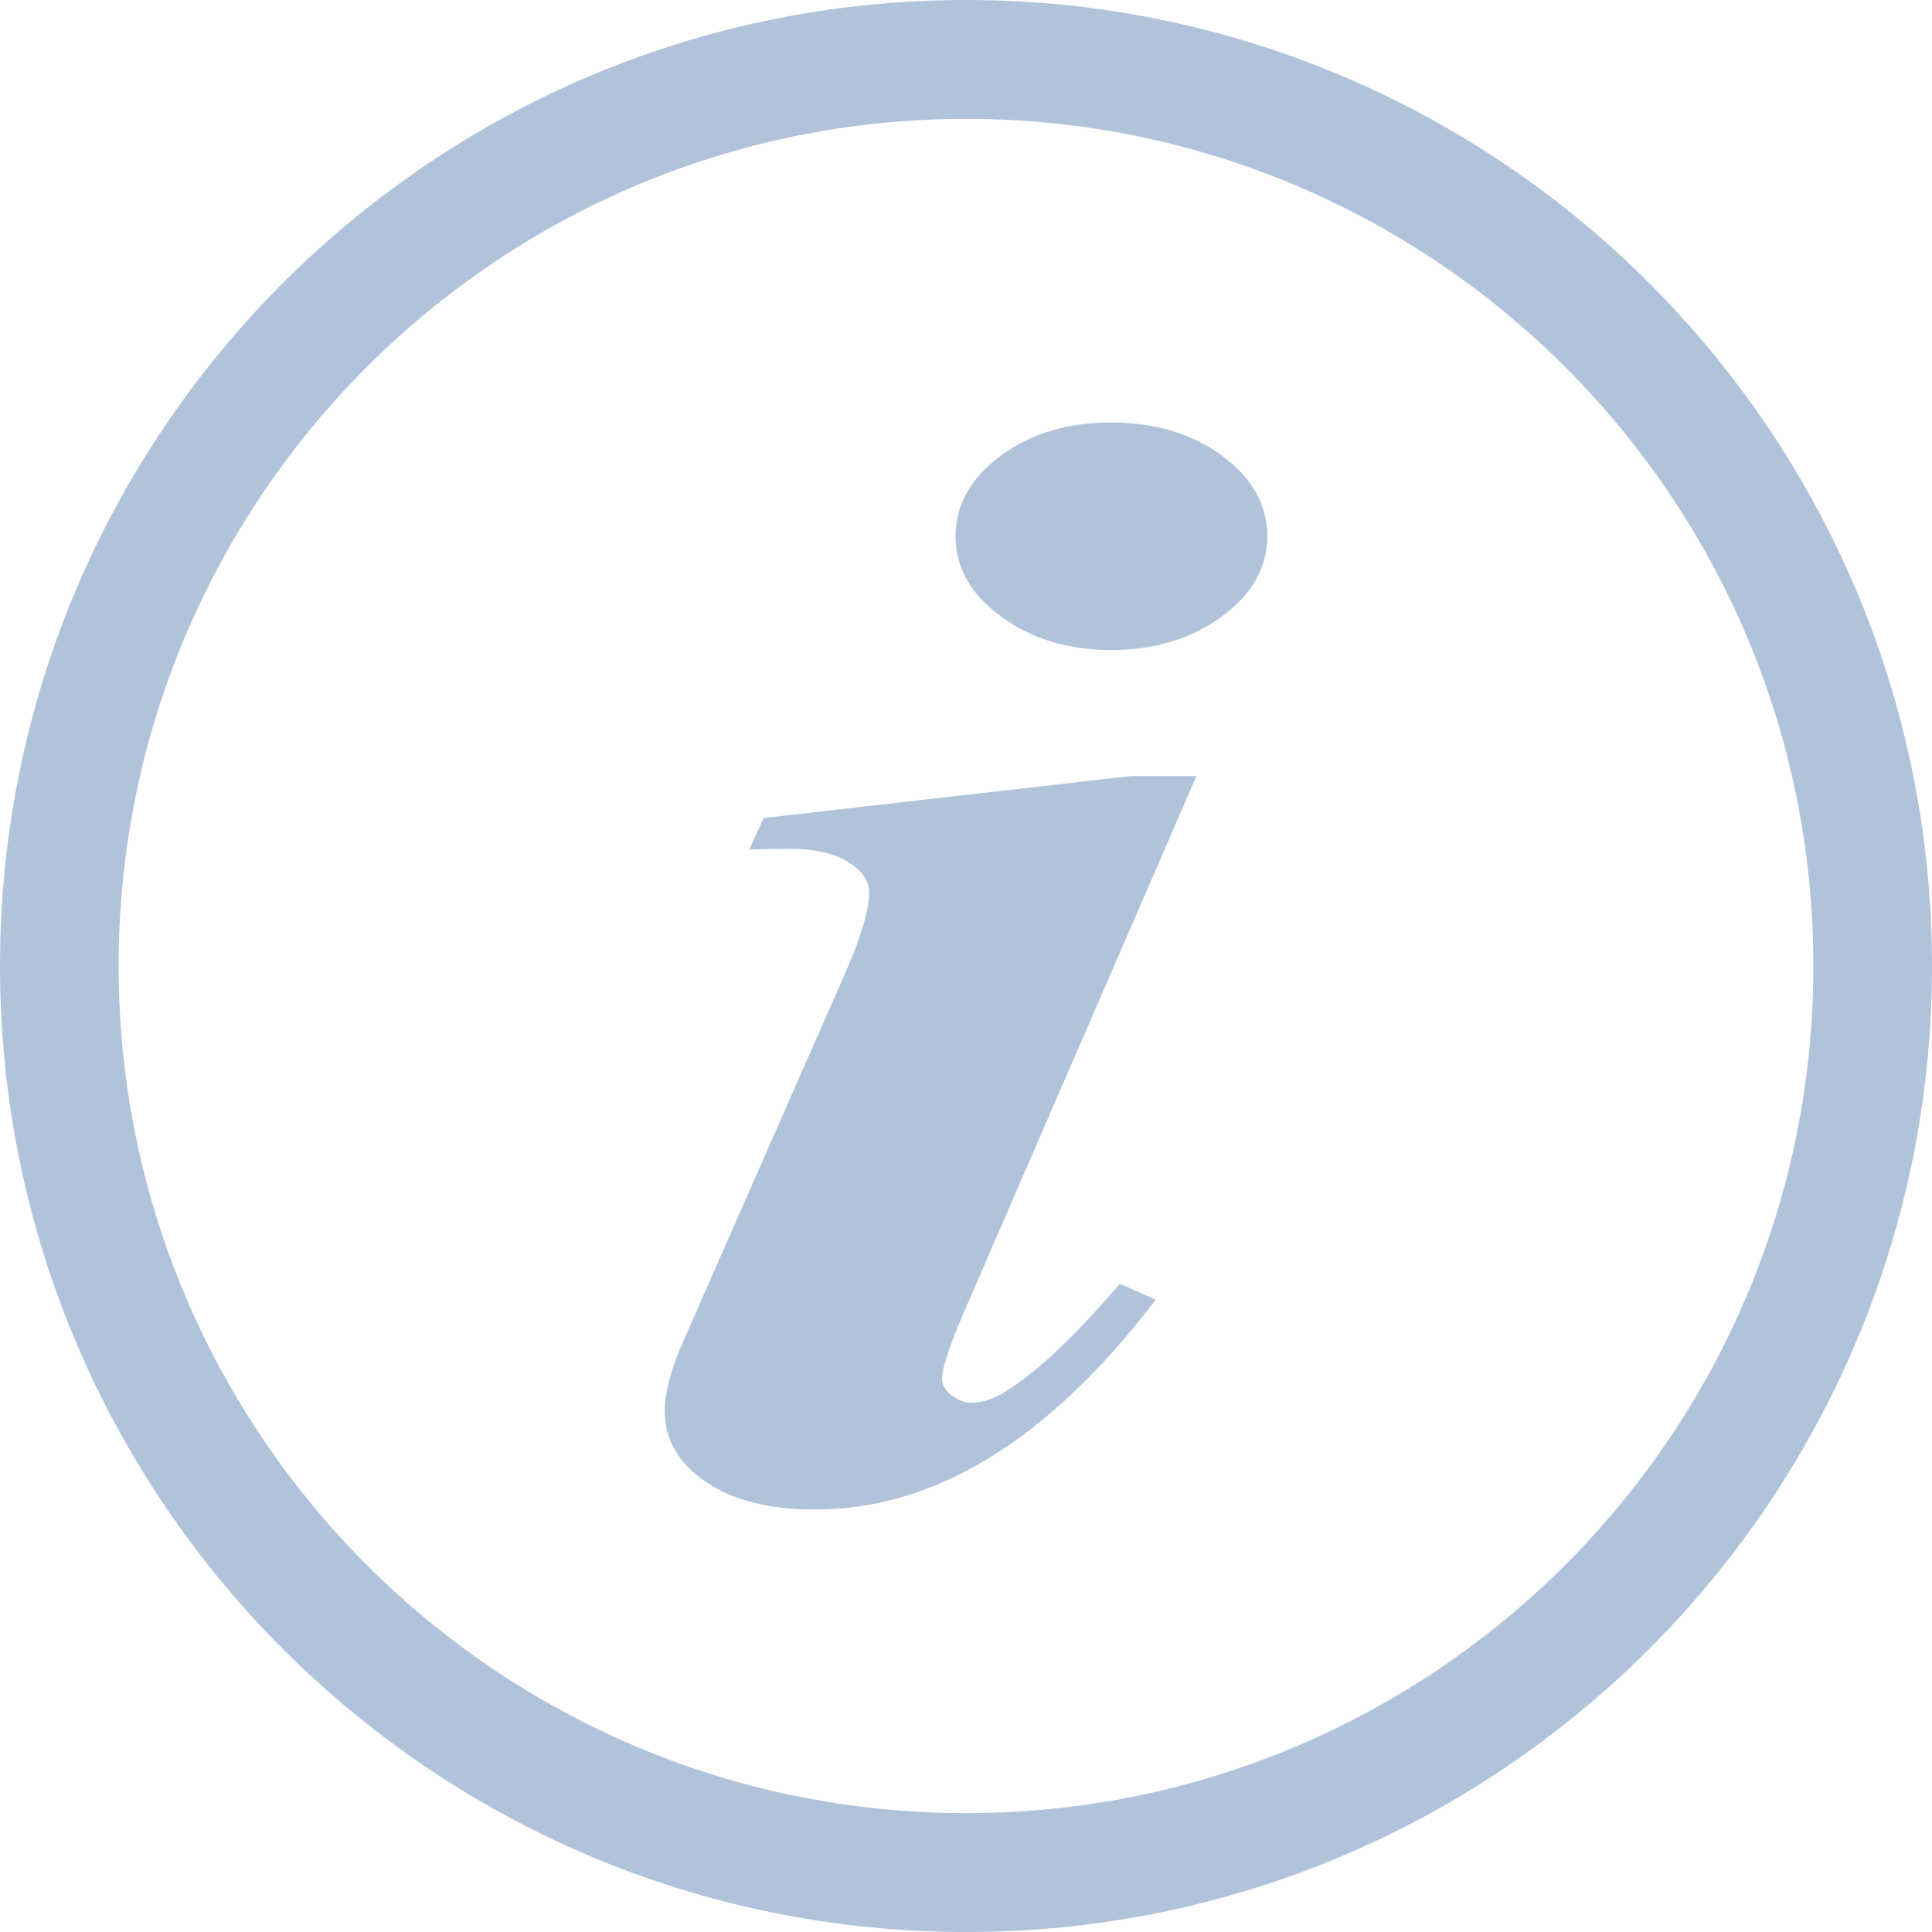 <?xml version="1.0" standalone="no"?>
<!DOCTYPE svg PUBLIC "-//W3C//DTD SVG 1.1//EN" "http://www.w3.org/Graphics/SVG/1.1/DTD/svg11.dtd">
<svg viewBox="0 0 15 15"
	xmlns="http://www.w3.org/2000/svg"
	x="0px" y="0px" width="15px" height="15px"
>
	<path d="M 0.921 7.5 C 0.921 3.868 3.866 0.923 7.5 0.923 C 11.133 0.923 14.079 3.868 14.079 7.5 C 14.079 11.132 11.133 14.077 7.5 14.077 C 3.866 14.077 0.921 11.132 0.921 7.5 ZM 0 7.5 C 0 11.642 3.358 15 7.5 15 C 11.642 15 15 11.642 15 7.5 C 15 3.358 11.642 0 7.5 0 C 3.358 0 0 3.358 0 7.5 ZM 7.77 3.538 C 7.536 3.711 7.419 3.919 7.419 4.163 C 7.419 4.407 7.537 4.616 7.774 4.788 C 8.011 4.961 8.294 5.047 8.625 5.047 C 8.961 5.047 9.247 4.961 9.484 4.788 C 9.721 4.616 9.839 4.407 9.839 4.163 C 9.839 3.919 9.722 3.711 9.488 3.538 C 9.254 3.366 8.966 3.28 8.625 3.28 C 8.289 3.28 8.004 3.366 7.77 3.538 ZM 8.783 6.025 L 5.929 6.351 L 5.817 6.596 C 5.939 6.592 6.043 6.59 6.13 6.59 C 6.322 6.59 6.472 6.624 6.582 6.691 C 6.692 6.759 6.748 6.837 6.748 6.924 C 6.748 7.063 6.687 7.27 6.567 7.544 L 5.314 10.393 C 5.212 10.62 5.161 10.807 5.161 10.954 C 5.161 11.176 5.266 11.359 5.478 11.504 C 5.689 11.648 5.973 11.72 6.33 11.72 C 7.263 11.72 8.144 11.177 8.973 10.091 L 8.694 9.967 C 8.352 10.368 8.06 10.645 7.817 10.797 C 7.725 10.859 7.633 10.89 7.541 10.89 C 7.487 10.89 7.436 10.871 7.387 10.831 C 7.338 10.792 7.314 10.75 7.314 10.704 C 7.314 10.63 7.364 10.472 7.465 10.231 L 9.289 6.025 L 8.783 6.025 Z" fill="#b0c3db"/>
</svg>
